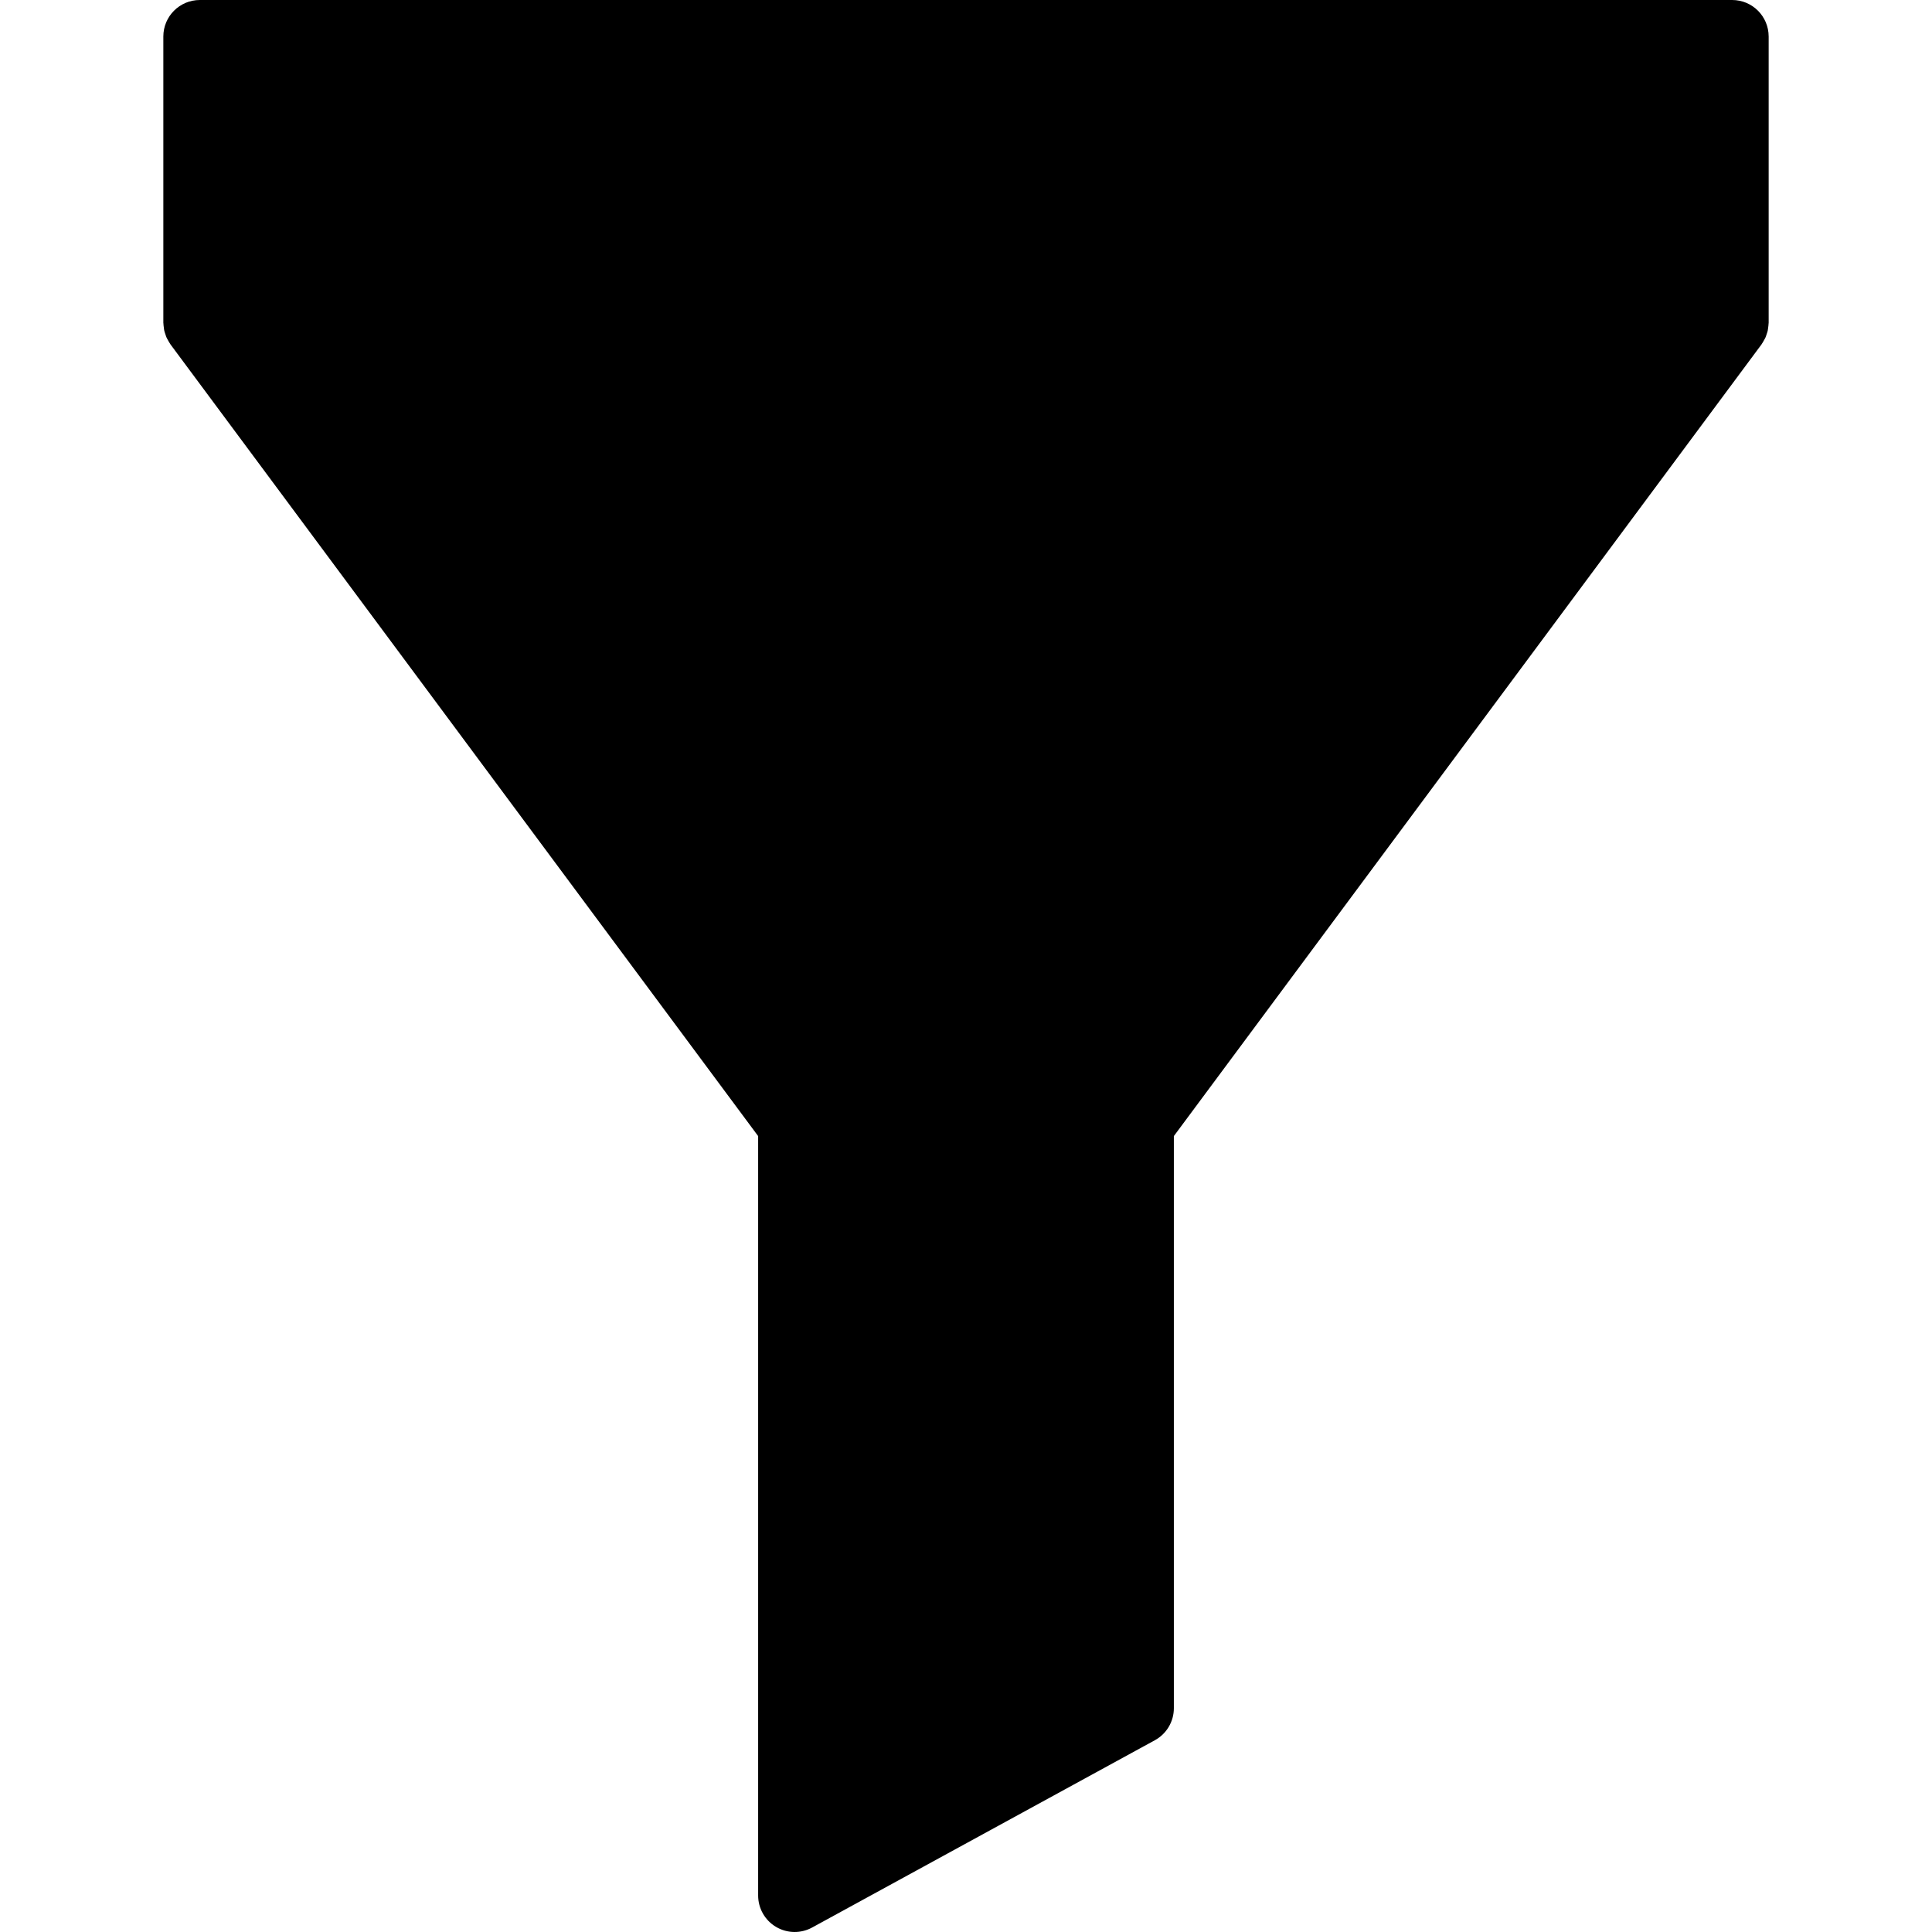 <?xml version="1.0" encoding="iso-8859-1"?>
<!-- Uploaded to: SVG Repo, www.svgrepo.com, Generator: SVG Repo Mixer Tools -->
<!DOCTYPE svg PUBLIC "-//W3C//DTD SVG 1.1//EN" "http://www.w3.org/Graphics/SVG/1.1/DTD/svg11.dtd">
<svg fill="#000000" height="800px" width="800px" version="1.1" id="Capa_1" xmlns="http://www.w3.org/2000/svg" xmlns:xlink="http://www.w3.org/1999/xlink" 
	 viewBox="0 0 264.771 264.771" xml:space="preserve">
<path d="M242.385,5c0-2.761-2.238-5-5-5h-210c-2.762,0-5,2.239-5,5v39.229c0,0.037,0.01,0.07,0.011,0.106
	c0.004,0.188,0.031,0.375,0.057,0.562c0.019,0.142,0.029,0.286,0.06,0.423c0.036,0.16,0.095,0.314,0.146,0.471
	c0.053,0.157,0.097,0.316,0.164,0.466c0.057,0.128,0.134,0.25,0.203,0.375c0.092,0.167,0.181,0.333,0.291,0.487
	c0.021,0.029,0.032,0.062,0.054,0.091L103.9,155.695v104.075c0,1.765,0.931,3.4,2.449,4.3c0.785,0.466,1.668,0.7,2.551,0.7
	c0.824,0,1.649-0.204,2.397-0.612l46.971-25.667c1.605-0.877,2.603-2.559,2.603-4.388v-78.409L241.4,47.209
	c0.021-0.029,0.033-0.062,0.054-0.091c0.11-0.154,0.199-0.32,0.291-0.487c0.069-0.125,0.146-0.246,0.203-0.375
	c0.066-0.149,0.111-0.308,0.164-0.465c0.051-0.157,0.11-0.312,0.146-0.472c0.03-0.138,0.041-0.281,0.06-0.423
	c0.025-0.188,0.053-0.374,0.057-0.563c0.001-0.036,0.011-0.069,0.011-0.106V5z"/>
</svg>